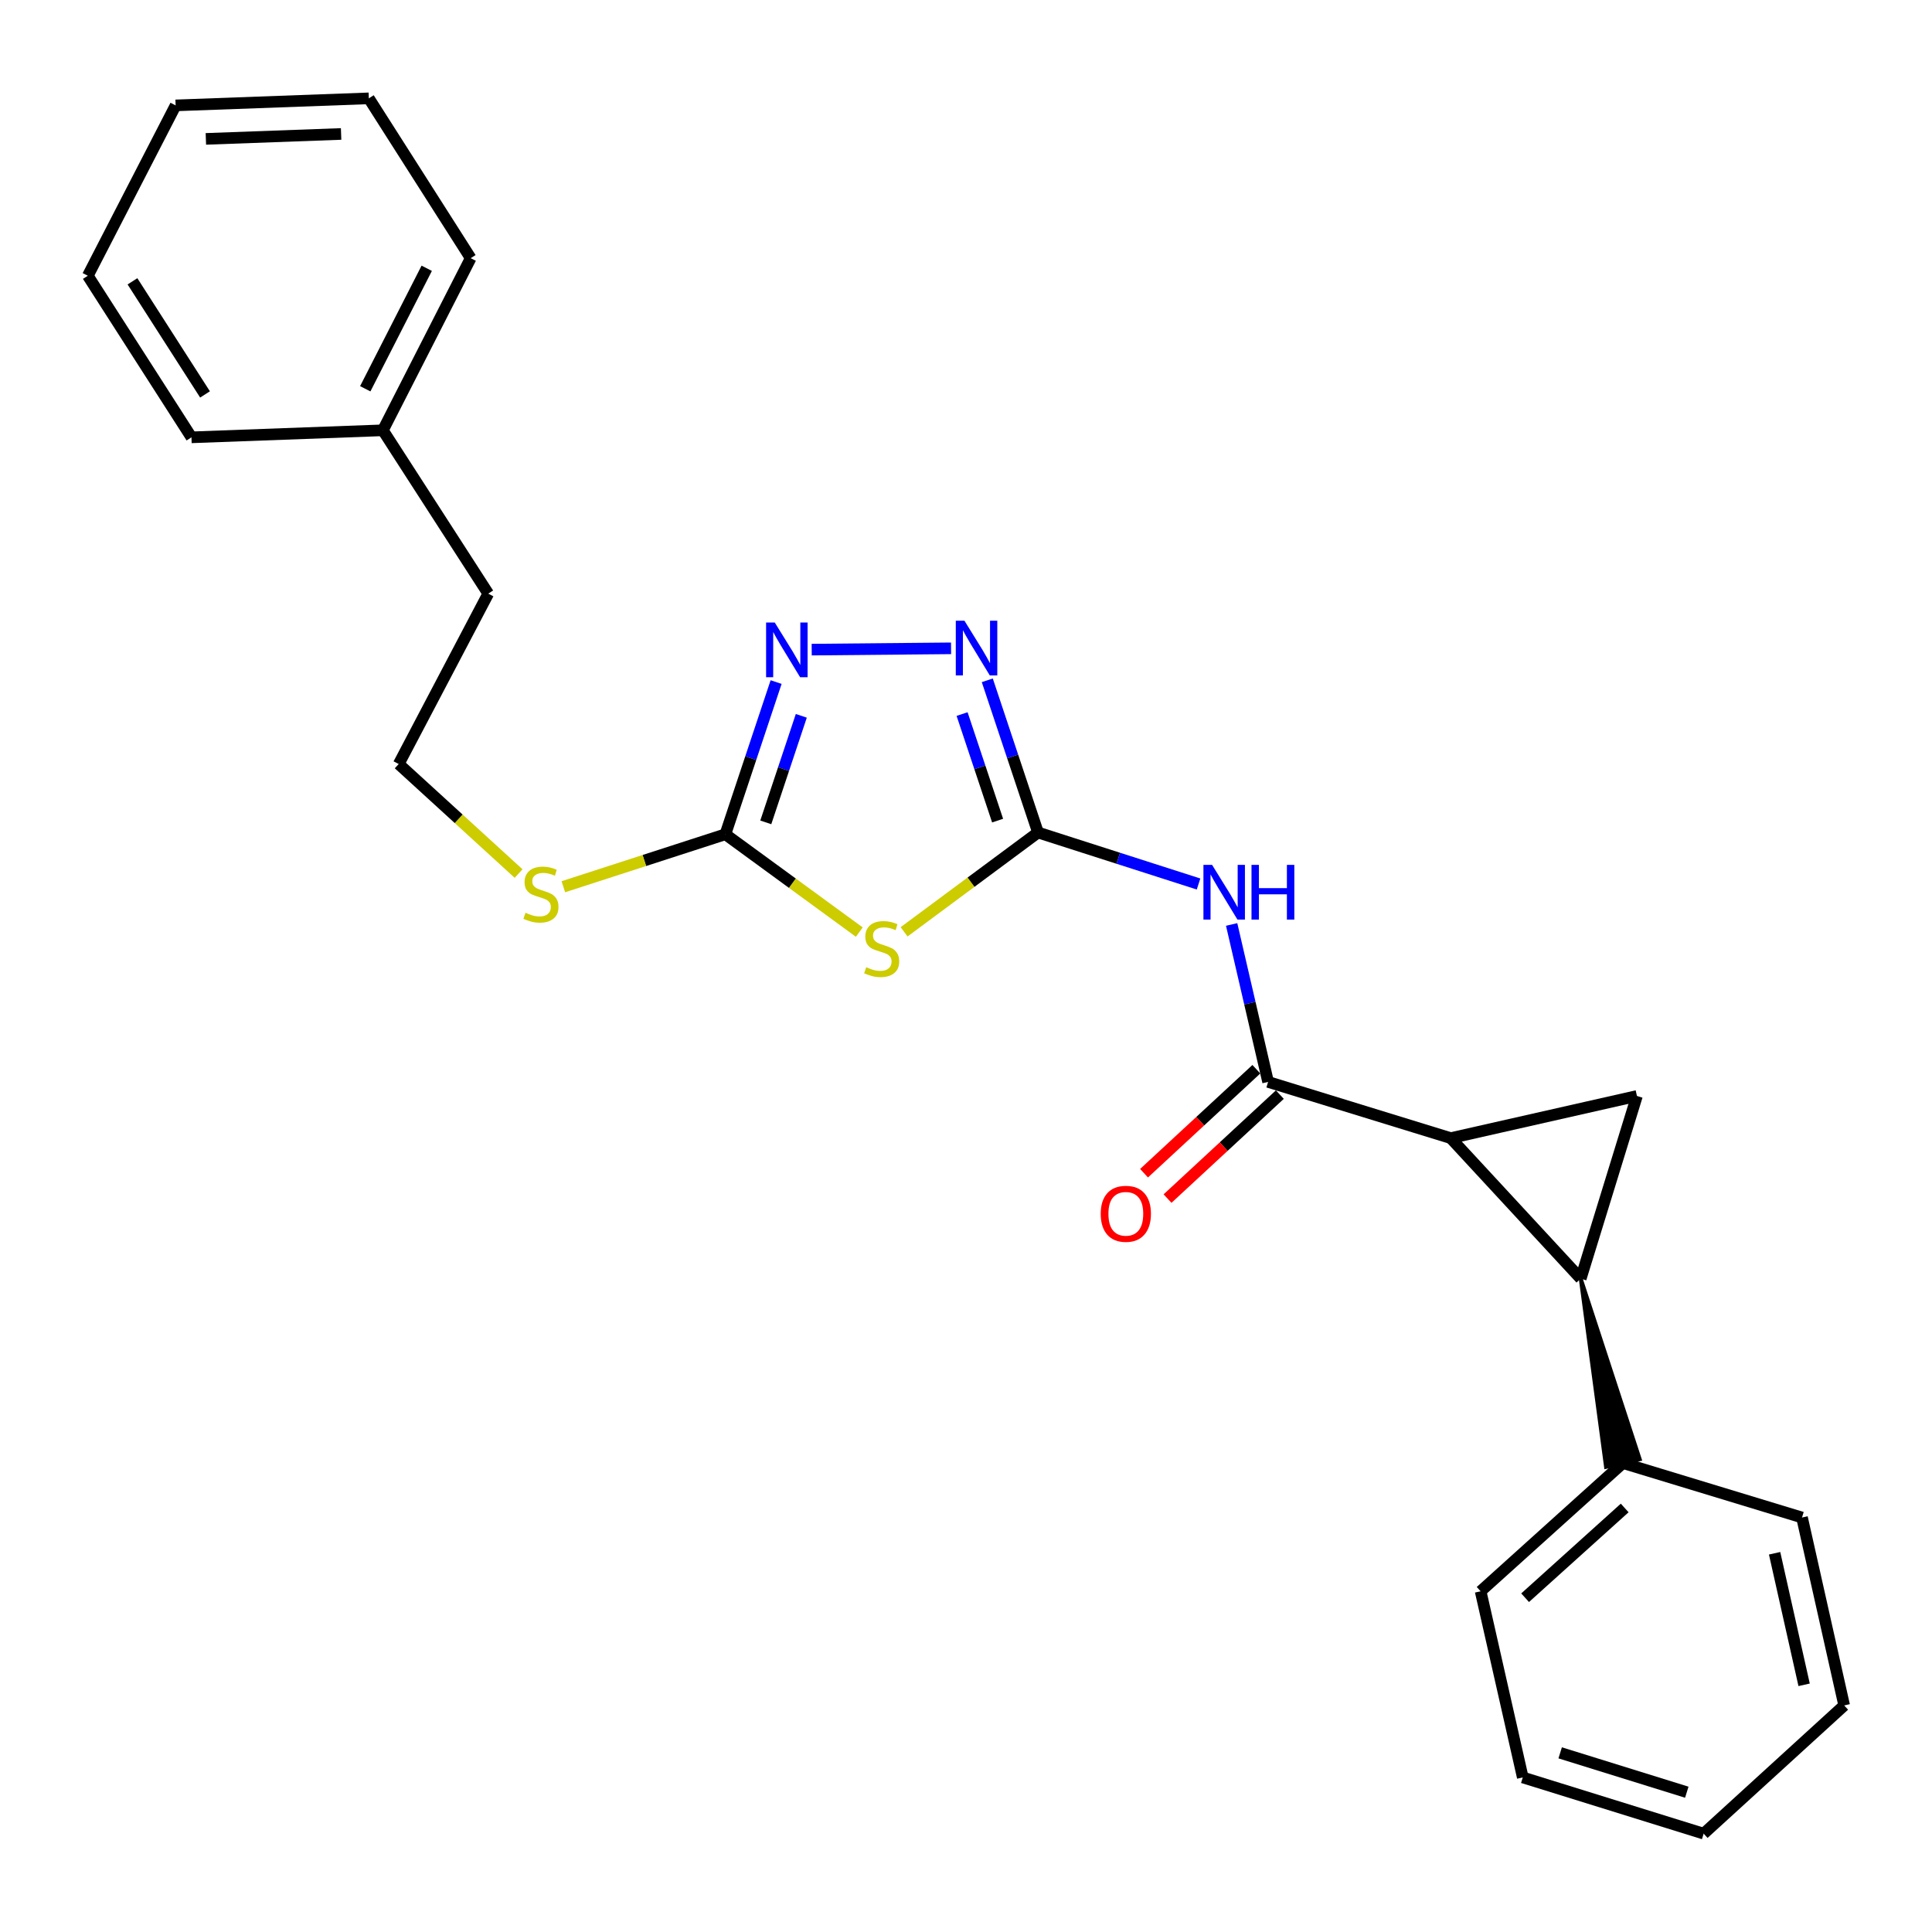 <?xml version='1.0' encoding='iso-8859-1'?>
<svg version='1.1' baseProfile='full'
              xmlns='http://www.w3.org/2000/svg'
                      xmlns:rdkit='http://www.rdkit.org/xml'
                      xmlns:xlink='http://www.w3.org/1999/xlink'
                  xml:space='preserve'
width='1000px' height='1000px' viewBox='0 0 1000 1000'>
<!-- END OF HEADER -->
<rect style='opacity:1.0;fill:#FFFFFF;stroke:none' width='1000' height='1000' x='0' y='0'> </rect>
<path class='bond-0' d='M 467.958,482.311 L 502.617,456.608' style='fill:none;fill-rule:evenodd;stroke:#CCCC00;stroke-width:6px;stroke-linecap:butt;stroke-linejoin:miter;stroke-opacity:1' />
<path class='bond-0' d='M 502.617,456.608 L 537.277,430.904' style='fill:none;fill-rule:evenodd;stroke:#000000;stroke-width:6px;stroke-linecap:butt;stroke-linejoin:miter;stroke-opacity:1' />
<path class='bond-1' d='M 444.774,482.451 L 410.113,457.135' style='fill:none;fill-rule:evenodd;stroke:#CCCC00;stroke-width:6px;stroke-linecap:butt;stroke-linejoin:miter;stroke-opacity:1' />
<path class='bond-1' d='M 410.113,457.135 L 375.451,431.819' style='fill:none;fill-rule:evenodd;stroke:#000000;stroke-width:6px;stroke-linecap:butt;stroke-linejoin:miter;stroke-opacity:1' />
<path class='bond-2' d='M 537.277,430.904 L 524.147,391.515' style='fill:none;fill-rule:evenodd;stroke:#000000;stroke-width:6px;stroke-linecap:butt;stroke-linejoin:miter;stroke-opacity:1' />
<path class='bond-2' d='M 524.147,391.515 L 511.017,352.125' style='fill:none;fill-rule:evenodd;stroke:#0000FF;stroke-width:6px;stroke-linecap:butt;stroke-linejoin:miter;stroke-opacity:1' />
<path class='bond-2' d='M 516.359,424.747 L 507.168,397.174' style='fill:none;fill-rule:evenodd;stroke:#000000;stroke-width:6px;stroke-linecap:butt;stroke-linejoin:miter;stroke-opacity:1' />
<path class='bond-2' d='M 507.168,397.174 L 497.977,369.601' style='fill:none;fill-rule:evenodd;stroke:#0000FF;stroke-width:6px;stroke-linecap:butt;stroke-linejoin:miter;stroke-opacity:1' />
<path class='bond-3' d='M 537.277,430.904 L 578.822,444.233' style='fill:none;fill-rule:evenodd;stroke:#000000;stroke-width:6px;stroke-linecap:butt;stroke-linejoin:miter;stroke-opacity:1' />
<path class='bond-3' d='M 578.822,444.233 L 620.367,457.561' style='fill:none;fill-rule:evenodd;stroke:#0000FF;stroke-width:6px;stroke-linecap:butt;stroke-linejoin:miter;stroke-opacity:1' />
<path class='bond-4' d='M 492.264,335.572 L 420.134,336.244' style='fill:none;fill-rule:evenodd;stroke:#0000FF;stroke-width:6px;stroke-linecap:butt;stroke-linejoin:miter;stroke-opacity:1' />
<path class='bond-5' d='M 401.711,353.039 L 388.581,392.429' style='fill:none;fill-rule:evenodd;stroke:#0000FF;stroke-width:6px;stroke-linecap:butt;stroke-linejoin:miter;stroke-opacity:1' />
<path class='bond-5' d='M 388.581,392.429 L 375.451,431.819' style='fill:none;fill-rule:evenodd;stroke:#000000;stroke-width:6px;stroke-linecap:butt;stroke-linejoin:miter;stroke-opacity:1' />
<path class='bond-5' d='M 414.751,370.516 L 405.56,398.089' style='fill:none;fill-rule:evenodd;stroke:#0000FF;stroke-width:6px;stroke-linecap:butt;stroke-linejoin:miter;stroke-opacity:1' />
<path class='bond-5' d='M 405.56,398.089 L 396.369,425.662' style='fill:none;fill-rule:evenodd;stroke:#000000;stroke-width:6px;stroke-linecap:butt;stroke-linejoin:miter;stroke-opacity:1' />
<path class='bond-6' d='M 375.451,431.819 L 333.518,445.395' style='fill:none;fill-rule:evenodd;stroke:#000000;stroke-width:6px;stroke-linecap:butt;stroke-linejoin:miter;stroke-opacity:1' />
<path class='bond-6' d='M 333.518,445.395 L 291.584,458.971' style='fill:none;fill-rule:evenodd;stroke:#CCCC00;stroke-width:6px;stroke-linecap:butt;stroke-linejoin:miter;stroke-opacity:1' />
<path class='bond-7' d='M 637.499,478.497 L 646.933,519.247' style='fill:none;fill-rule:evenodd;stroke:#0000FF;stroke-width:6px;stroke-linecap:butt;stroke-linejoin:miter;stroke-opacity:1' />
<path class='bond-7' d='M 646.933,519.247 L 656.367,559.998' style='fill:none;fill-rule:evenodd;stroke:#000000;stroke-width:6px;stroke-linecap:butt;stroke-linejoin:miter;stroke-opacity:1' />
<path class='bond-8' d='M 268.423,452.15 L 237.394,423.803' style='fill:none;fill-rule:evenodd;stroke:#CCCC00;stroke-width:6px;stroke-linecap:butt;stroke-linejoin:miter;stroke-opacity:1' />
<path class='bond-8' d='M 237.394,423.803 L 206.366,395.457' style='fill:none;fill-rule:evenodd;stroke:#000000;stroke-width:6px;stroke-linecap:butt;stroke-linejoin:miter;stroke-opacity:1' />
<path class='bond-9' d='M 750.908,589.091 L 818.184,661.816' style='fill:none;fill-rule:evenodd;stroke:#000000;stroke-width:6px;stroke-linecap:butt;stroke-linejoin:miter;stroke-opacity:1' />
<path class='bond-10' d='M 750.908,589.091 L 847.278,567.276' style='fill:none;fill-rule:evenodd;stroke:#000000;stroke-width:6px;stroke-linecap:butt;stroke-linejoin:miter;stroke-opacity:1' />
<path class='bond-11' d='M 750.908,589.091 L 656.367,559.998' style='fill:none;fill-rule:evenodd;stroke:#000000;stroke-width:6px;stroke-linecap:butt;stroke-linejoin:miter;stroke-opacity:1' />
<path class='bond-12' d='M 650.288,553.431 L 621.222,580.342' style='fill:none;fill-rule:evenodd;stroke:#000000;stroke-width:6px;stroke-linecap:butt;stroke-linejoin:miter;stroke-opacity:1' />
<path class='bond-12' d='M 621.222,580.342 L 592.157,607.253' style='fill:none;fill-rule:evenodd;stroke:#FF0000;stroke-width:6px;stroke-linecap:butt;stroke-linejoin:miter;stroke-opacity:1' />
<path class='bond-12' d='M 662.447,566.564 L 633.382,593.475' style='fill:none;fill-rule:evenodd;stroke:#000000;stroke-width:6px;stroke-linecap:butt;stroke-linejoin:miter;stroke-opacity:1' />
<path class='bond-12' d='M 633.382,593.475 L 604.316,620.386' style='fill:none;fill-rule:evenodd;stroke:#FF0000;stroke-width:6px;stroke-linecap:butt;stroke-linejoin:miter;stroke-opacity:1' />
<path class='bond-13' d='M 818.184,661.816 L 831.275,759.265 L 848.723,755.278 Z' style='fill:#000000;fill-rule:evenodd;fill-opacity:1;stroke:#000000;stroke-width:2px;stroke-linecap:butt;stroke-linejoin:miter;stroke-opacity:1;' />
<path class='bond-14' d='M 818.184,661.816 L 847.278,567.276' style='fill:none;fill-rule:evenodd;stroke:#000000;stroke-width:6px;stroke-linecap:butt;stroke-linejoin:miter;stroke-opacity:1' />
<path class='bond-15' d='M 190.904,50.903 L 90.905,54.553' style='fill:none;fill-rule:evenodd;stroke:#000000;stroke-width:6px;stroke-linecap:butt;stroke-linejoin:miter;stroke-opacity:1' />
<path class='bond-15' d='M 176.557,69.337 L 106.558,71.891' style='fill:none;fill-rule:evenodd;stroke:#000000;stroke-width:6px;stroke-linecap:butt;stroke-linejoin:miter;stroke-opacity:1' />
<path class='bond-16' d='M 190.904,50.903 L 243.633,133.631' style='fill:none;fill-rule:evenodd;stroke:#000000;stroke-width:6px;stroke-linecap:butt;stroke-linejoin:miter;stroke-opacity:1' />
<path class='bond-17' d='M 90.905,54.553 L 45.455,142.729' style='fill:none;fill-rule:evenodd;stroke:#000000;stroke-width:6px;stroke-linecap:butt;stroke-linejoin:miter;stroke-opacity:1' />
<path class='bond-18' d='M 45.455,142.729 L 99.098,226.362' style='fill:none;fill-rule:evenodd;stroke:#000000;stroke-width:6px;stroke-linecap:butt;stroke-linejoin:miter;stroke-opacity:1' />
<path class='bond-18' d='M 68.566,145.611 L 106.117,204.154' style='fill:none;fill-rule:evenodd;stroke:#000000;stroke-width:6px;stroke-linecap:butt;stroke-linejoin:miter;stroke-opacity:1' />
<path class='bond-19' d='M 99.098,226.362 L 198.183,222.723' style='fill:none;fill-rule:evenodd;stroke:#000000;stroke-width:6px;stroke-linecap:butt;stroke-linejoin:miter;stroke-opacity:1' />
<path class='bond-20' d='M 198.183,222.723 L 243.633,133.631' style='fill:none;fill-rule:evenodd;stroke:#000000;stroke-width:6px;stroke-linecap:butt;stroke-linejoin:miter;stroke-opacity:1' />
<path class='bond-20' d='M 189.057,201.226 L 220.873,138.862' style='fill:none;fill-rule:evenodd;stroke:#000000;stroke-width:6px;stroke-linecap:butt;stroke-linejoin:miter;stroke-opacity:1' />
<path class='bond-21' d='M 198.183,222.723 L 252.721,307.27' style='fill:none;fill-rule:evenodd;stroke:#000000;stroke-width:6px;stroke-linecap:butt;stroke-linejoin:miter;stroke-opacity:1' />
<path class='bond-22' d='M 252.721,307.27 L 206.366,395.457' style='fill:none;fill-rule:evenodd;stroke:#000000;stroke-width:6px;stroke-linecap:butt;stroke-linejoin:miter;stroke-opacity:1' />
<path class='bond-23' d='M 839.999,757.271 L 766.37,823.643' style='fill:none;fill-rule:evenodd;stroke:#000000;stroke-width:6px;stroke-linecap:butt;stroke-linejoin:miter;stroke-opacity:1' />
<path class='bond-23' d='M 840.938,780.521 L 789.397,826.981' style='fill:none;fill-rule:evenodd;stroke:#000000;stroke-width:6px;stroke-linecap:butt;stroke-linejoin:miter;stroke-opacity:1' />
<path class='bond-24' d='M 839.999,757.271 L 932.72,785.461' style='fill:none;fill-rule:evenodd;stroke:#000000;stroke-width:6px;stroke-linecap:butt;stroke-linejoin:miter;stroke-opacity:1' />
<path class='bond-25' d='M 766.37,823.643 L 788.185,919.993' style='fill:none;fill-rule:evenodd;stroke:#000000;stroke-width:6px;stroke-linecap:butt;stroke-linejoin:miter;stroke-opacity:1' />
<path class='bond-26' d='M 932.72,785.461 L 954.545,882.725' style='fill:none;fill-rule:evenodd;stroke:#000000;stroke-width:6px;stroke-linecap:butt;stroke-linejoin:miter;stroke-opacity:1' />
<path class='bond-26' d='M 918.53,803.969 L 933.808,872.054' style='fill:none;fill-rule:evenodd;stroke:#000000;stroke-width:6px;stroke-linecap:butt;stroke-linejoin:miter;stroke-opacity:1' />
<path class='bond-27' d='M 788.185,919.993 L 881.811,949.097' style='fill:none;fill-rule:evenodd;stroke:#000000;stroke-width:6px;stroke-linecap:butt;stroke-linejoin:miter;stroke-opacity:1' />
<path class='bond-27' d='M 807.542,907.267 L 873.08,927.64' style='fill:none;fill-rule:evenodd;stroke:#000000;stroke-width:6px;stroke-linecap:butt;stroke-linejoin:miter;stroke-opacity:1' />
<path class='bond-28' d='M 954.545,882.725 L 881.811,949.097' style='fill:none;fill-rule:evenodd;stroke:#000000;stroke-width:6px;stroke-linecap:butt;stroke-linejoin:miter;stroke-opacity:1' />
<path  class='atom-0' d='M 448.359 500.632
Q 448.679 500.752, 449.999 501.312
Q 451.319 501.872, 452.759 502.232
Q 454.239 502.552, 455.679 502.552
Q 458.359 502.552, 459.919 501.272
Q 461.479 499.952, 461.479 497.672
Q 461.479 496.112, 460.679 495.152
Q 459.919 494.192, 458.719 493.672
Q 457.519 493.152, 455.519 492.552
Q 452.999 491.792, 451.479 491.072
Q 449.999 490.352, 448.919 488.832
Q 447.879 487.312, 447.879 484.752
Q 447.879 481.192, 450.279 478.992
Q 452.719 476.792, 457.519 476.792
Q 460.799 476.792, 464.519 478.352
L 463.599 481.432
Q 460.199 480.032, 457.639 480.032
Q 454.879 480.032, 453.359 481.192
Q 451.839 482.312, 451.879 484.272
Q 451.879 485.792, 452.639 486.712
Q 453.439 487.632, 454.559 488.152
Q 455.719 488.672, 457.639 489.272
Q 460.199 490.072, 461.719 490.872
Q 463.239 491.672, 464.319 493.312
Q 465.439 494.912, 465.439 497.672
Q 465.439 501.592, 462.799 503.712
Q 460.199 505.792, 455.839 505.792
Q 453.319 505.792, 451.399 505.232
Q 449.519 504.712, 447.279 503.792
L 448.359 500.632
' fill='#CCCC00'/>
<path  class='atom-2' d='M 499.199 321.289
L 508.479 336.289
Q 509.399 337.769, 510.879 340.449
Q 512.359 343.129, 512.439 343.289
L 512.439 321.289
L 516.199 321.289
L 516.199 349.609
L 512.319 349.609
L 502.359 333.209
Q 501.199 331.289, 499.959 329.089
Q 498.759 326.889, 498.399 326.209
L 498.399 349.609
L 494.719 349.609
L 494.719 321.289
L 499.199 321.289
' fill='#0000FF'/>
<path  class='atom-3' d='M 401.009 322.204
L 410.289 337.204
Q 411.209 338.684, 412.689 341.364
Q 414.169 344.044, 414.249 344.204
L 414.249 322.204
L 418.009 322.204
L 418.009 350.524
L 414.129 350.524
L 404.169 334.124
Q 403.009 332.204, 401.769 330.004
Q 400.569 327.804, 400.209 327.124
L 400.209 350.524
L 396.529 350.524
L 396.529 322.204
L 401.009 322.204
' fill='#0000FF'/>
<path  class='atom-5' d='M 627.377 447.658
L 636.657 462.658
Q 637.577 464.138, 639.057 466.818
Q 640.537 469.498, 640.617 469.658
L 640.617 447.658
L 644.377 447.658
L 644.377 475.978
L 640.497 475.978
L 630.537 459.578
Q 629.377 457.658, 628.137 455.458
Q 626.937 453.258, 626.577 452.578
L 626.577 475.978
L 622.897 475.978
L 622.897 447.658
L 627.377 447.658
' fill='#0000FF'/>
<path  class='atom-5' d='M 647.777 447.658
L 651.617 447.658
L 651.617 459.698
L 666.097 459.698
L 666.097 447.658
L 669.937 447.658
L 669.937 475.978
L 666.097 475.978
L 666.097 462.898
L 651.617 462.898
L 651.617 475.978
L 647.777 475.978
L 647.777 447.658
' fill='#0000FF'/>
<path  class='atom-6' d='M 271.996 472.443
Q 272.316 472.563, 273.636 473.123
Q 274.956 473.683, 276.396 474.043
Q 277.876 474.363, 279.316 474.363
Q 281.996 474.363, 283.556 473.083
Q 285.116 471.763, 285.116 469.483
Q 285.116 467.923, 284.316 466.963
Q 283.556 466.003, 282.356 465.483
Q 281.156 464.963, 279.156 464.363
Q 276.636 463.603, 275.116 462.883
Q 273.636 462.163, 272.556 460.643
Q 271.516 459.123, 271.516 456.563
Q 271.516 453.003, 273.916 450.803
Q 276.356 448.603, 281.156 448.603
Q 284.436 448.603, 288.156 450.163
L 287.236 453.243
Q 283.836 451.843, 281.276 451.843
Q 278.516 451.843, 276.996 453.003
Q 275.476 454.123, 275.516 456.083
Q 275.516 457.603, 276.276 458.523
Q 277.076 459.443, 278.196 459.963
Q 279.356 460.483, 281.276 461.083
Q 283.836 461.883, 285.356 462.683
Q 286.876 463.483, 287.956 465.123
Q 289.076 466.723, 289.076 469.483
Q 289.076 473.403, 286.436 475.523
Q 283.836 477.603, 279.476 477.603
Q 276.956 477.603, 275.036 477.043
Q 273.156 476.523, 270.916 475.603
L 271.996 472.443
' fill='#CCCC00'/>
<path  class='atom-9' d='M 569.728 628.258
Q 569.728 621.458, 573.088 617.658
Q 576.448 613.858, 582.728 613.858
Q 589.008 613.858, 592.368 617.658
Q 595.728 621.458, 595.728 628.258
Q 595.728 635.138, 592.328 639.058
Q 588.928 642.938, 582.728 642.938
Q 576.488 642.938, 573.088 639.058
Q 569.728 635.178, 569.728 628.258
M 582.728 639.738
Q 587.048 639.738, 589.368 636.858
Q 591.728 633.938, 591.728 628.258
Q 591.728 622.698, 589.368 619.898
Q 587.048 617.058, 582.728 617.058
Q 578.408 617.058, 576.048 619.858
Q 573.728 622.658, 573.728 628.258
Q 573.728 633.978, 576.048 636.858
Q 578.408 639.738, 582.728 639.738
' fill='#FF0000'/>
</svg>
